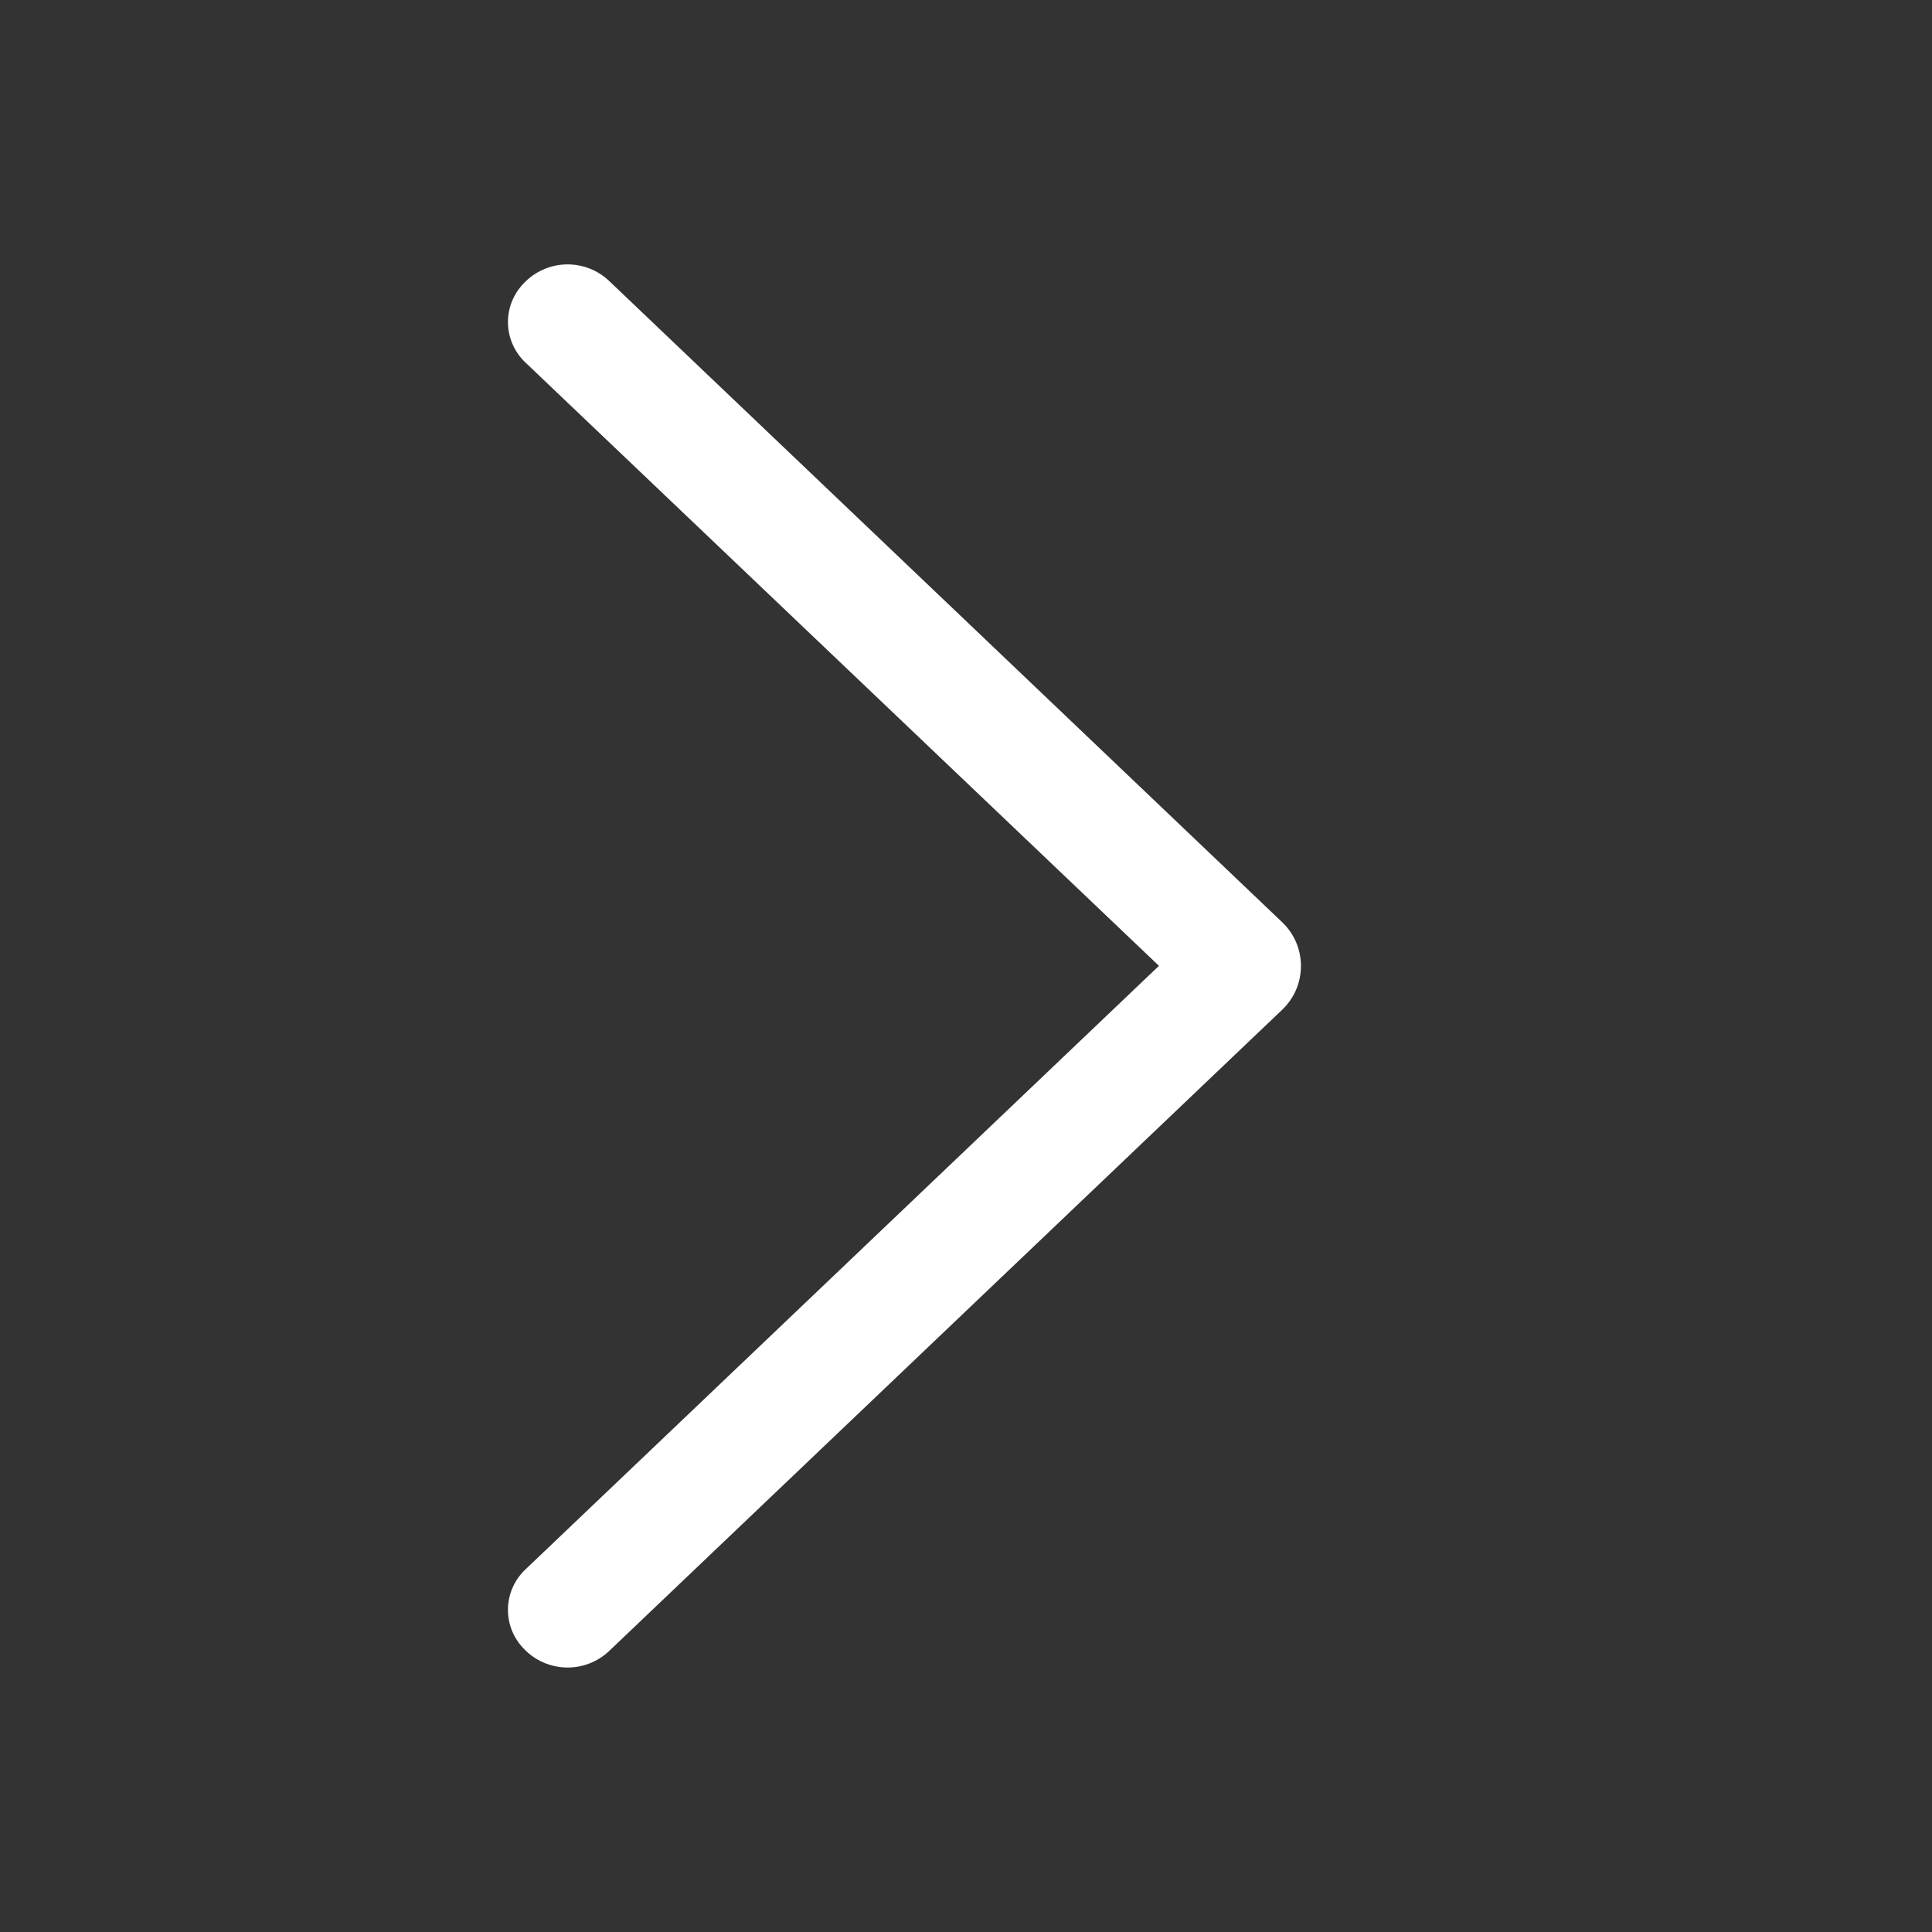 <?xml version="1.0" encoding="UTF-8"?> <svg xmlns="http://www.w3.org/2000/svg" width="47" height="47" viewBox="0 0 47 47" fill="none"><rect x="0" y="0" width="47" height="47" fill="#333333" stroke="none"/><path d="M31.193 24.563L14.822 40.161C14.549 40.421 14.186 40.566 13.809 40.566C13.431 40.566 13.068 40.421 12.795 40.161L12.778 40.143C12.645 40.017 12.539 39.865 12.467 39.697C12.394 39.528 12.357 39.347 12.357 39.163C12.357 38.98 12.394 38.799 12.467 38.63C12.539 38.462 12.645 38.31 12.778 38.184L28.194 23.496L12.778 8.815C12.645 8.688 12.539 8.537 12.467 8.368C12.394 8.2 12.357 8.018 12.357 7.835C12.357 7.652 12.394 7.47 12.467 7.302C12.539 7.134 12.645 6.982 12.778 6.855L12.795 6.838C13.068 6.577 13.431 6.432 13.809 6.432C14.186 6.432 14.549 6.577 14.822 6.838L31.193 22.436C31.337 22.573 31.451 22.738 31.53 22.921C31.608 23.104 31.648 23.3 31.648 23.499C31.648 23.698 31.608 23.895 31.53 24.078C31.451 24.261 31.337 24.425 31.193 24.563Z" fill="white"></path></svg> 